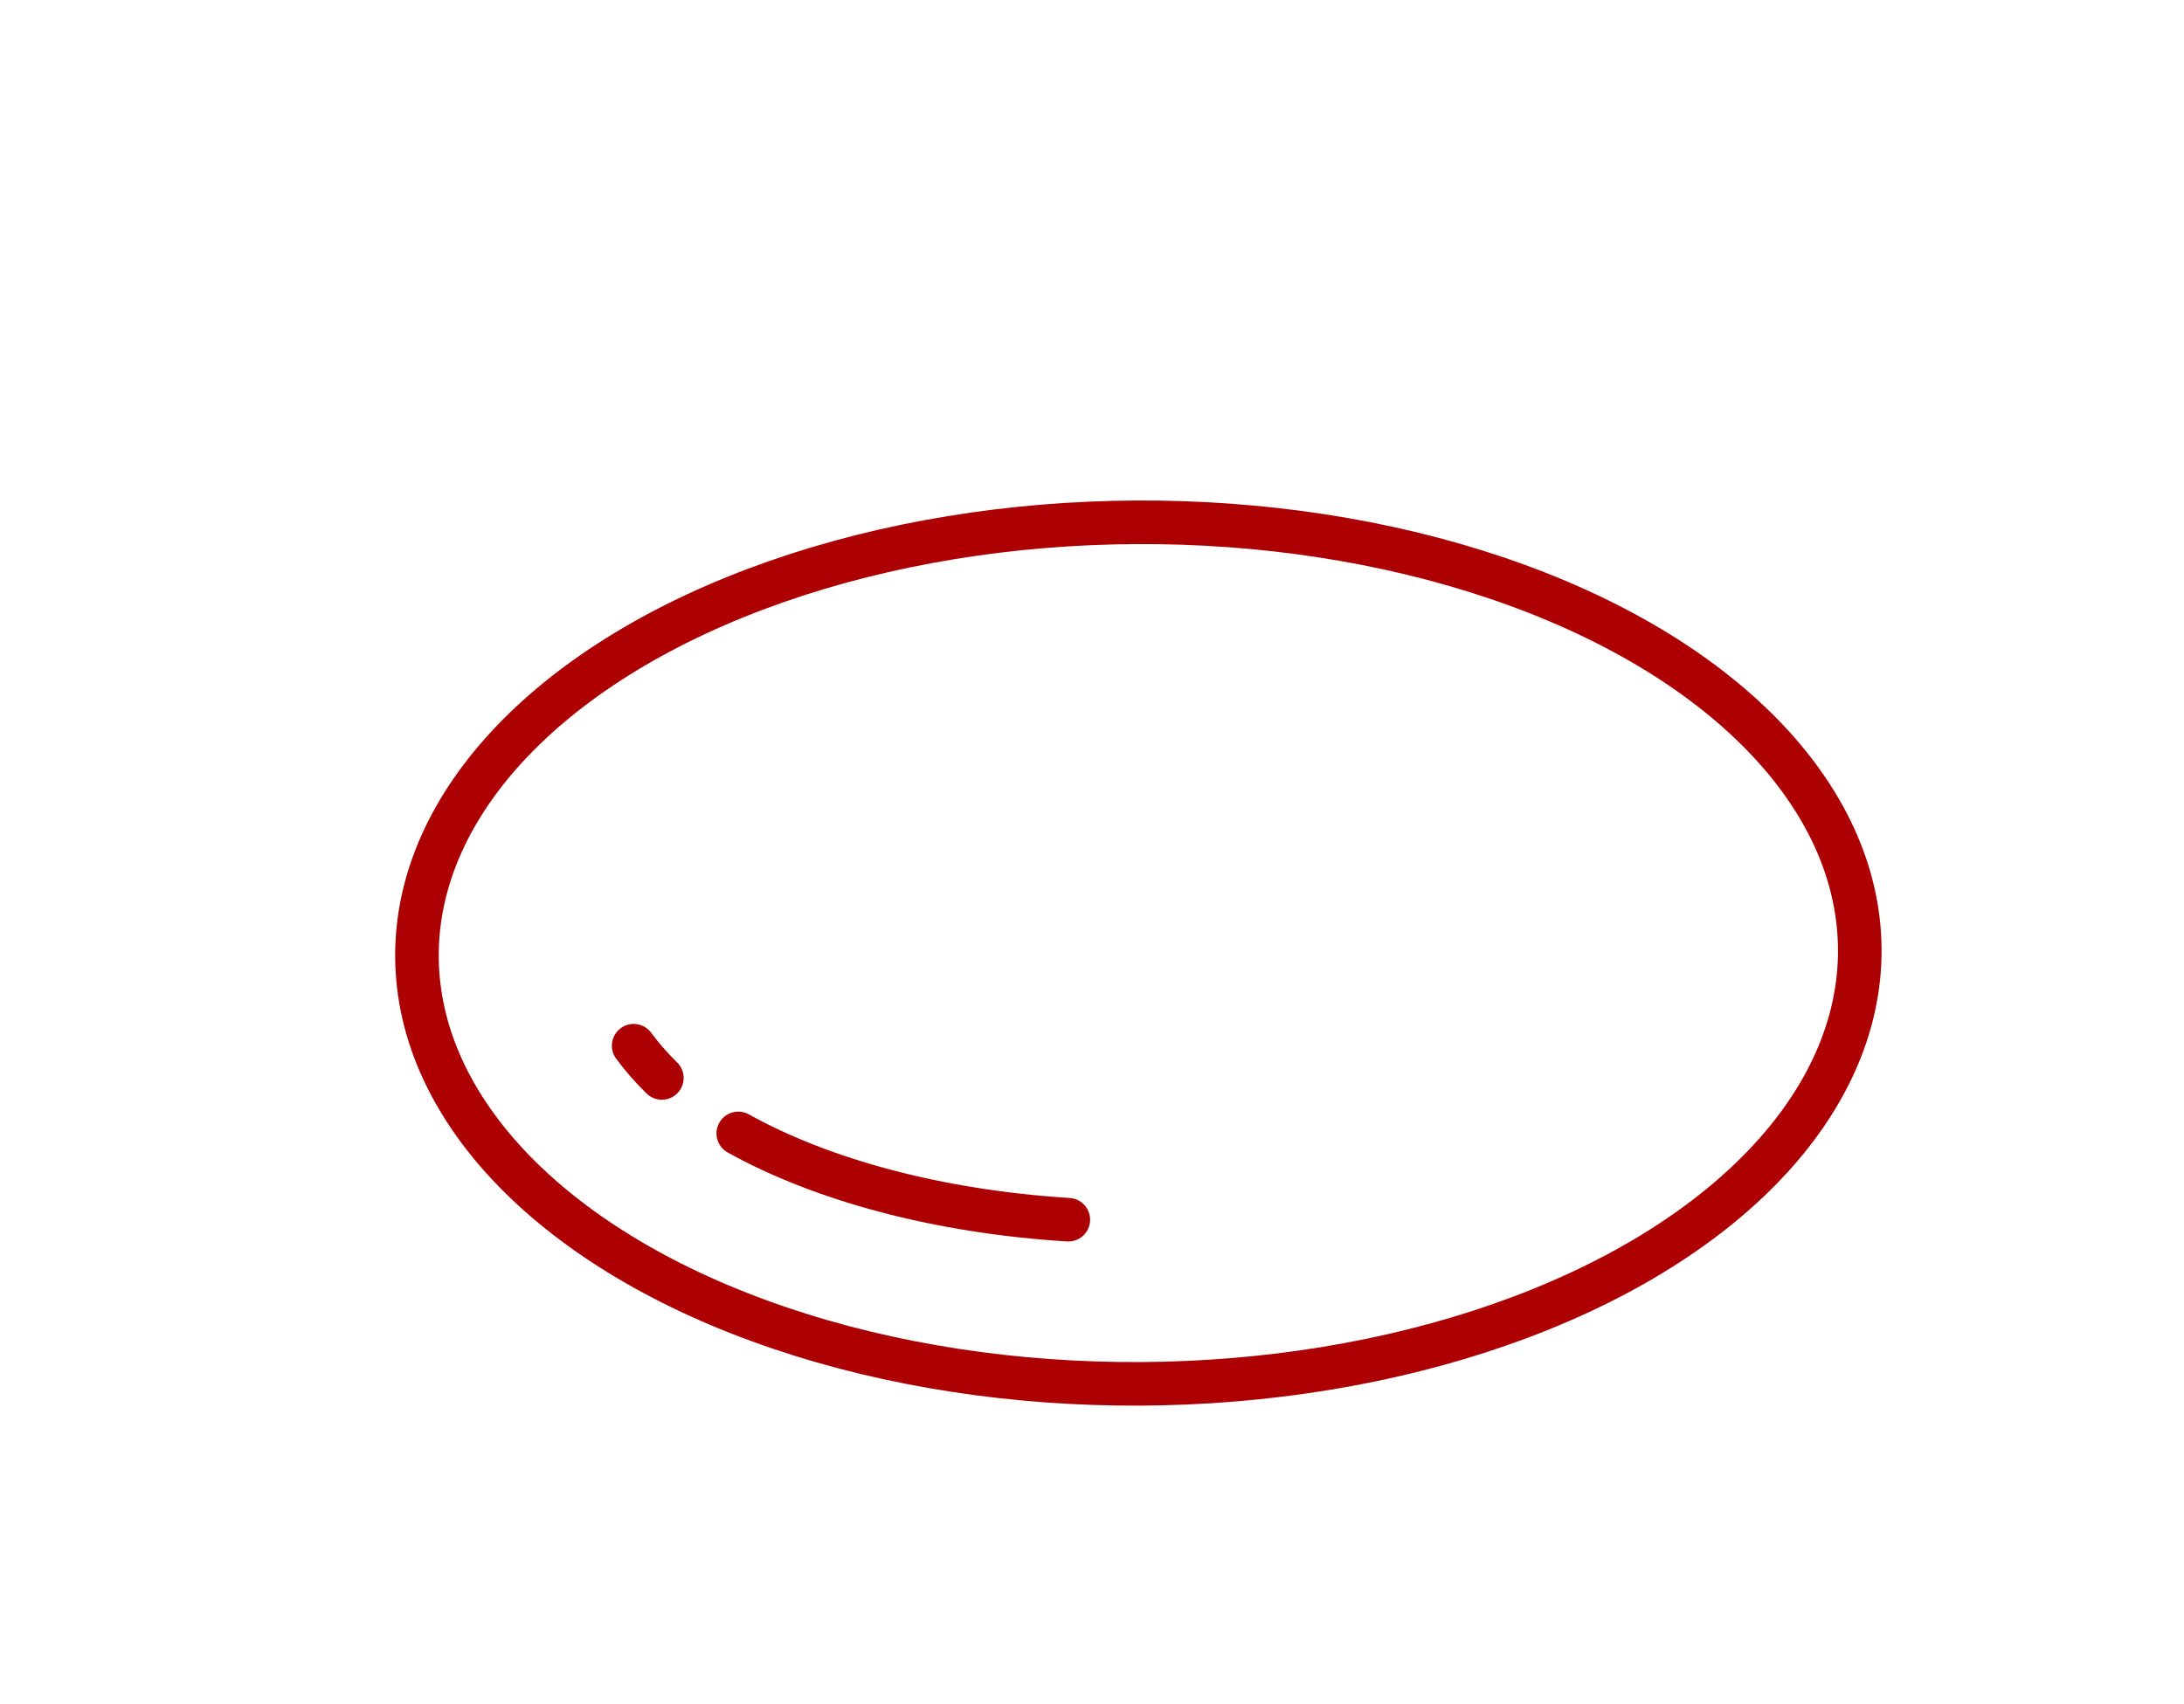 <?xml version="1.0" encoding="utf-8"?>
<!-- Generator: Adobe Illustrator 26.4.1, SVG Export Plug-In . SVG Version: 6.00 Build 0)  -->
<svg version="1.1" id="图层_1" xmlns="http://www.w3.org/2000/svg" xmlns:xlink="http://www.w3.org/1999/xlink" x="0px" y="0px"
	 viewBox="0 0 75.17 58.65" style="enable-background:new 0 0 75.17 58.65;" xml:space="preserve">
<style type="text/css">
	.st0{display:none;}
	.st1{display:none;fill:none;stroke:#CCCCCC;stroke-width:1.041;stroke-miterlimit:10;}
	.st2{display:none;fill:none;stroke:#E6E6E6;stroke-width:1.041;stroke-miterlimit:10;}
	.st3{display:inline;}
	.st4{fill:none;stroke:#AD0003;stroke-width:1.5;stroke-linecap:round;stroke-linejoin:round;stroke-miterlimit:10;}
	.st5{display:inline;fill:#AD0003;}
	.st6{display:inline;fill:none;stroke:#AD0003;stroke-width:1.5;stroke-linecap:round;stroke-linejoin:round;stroke-miterlimit:10;}
	.st7{fill:#AD0003;}
</style>
<g>
	
		<ellipse transform="matrix(1 -5.056651e-03 5.056651e-03 1 -0.165 0.199)" class="st4" cx="39.18" cy="32.81" rx="24.83" ry="14.83"/>
	<path class="st4" d="M36.77,41.99c-4.49-0.28-8.48-1.37-11.36-2.97"/>
	<path class="st4" d="M22.78,37.11c-0.37-0.36-0.69-0.73-0.97-1.11"/>
</g>
</svg>
